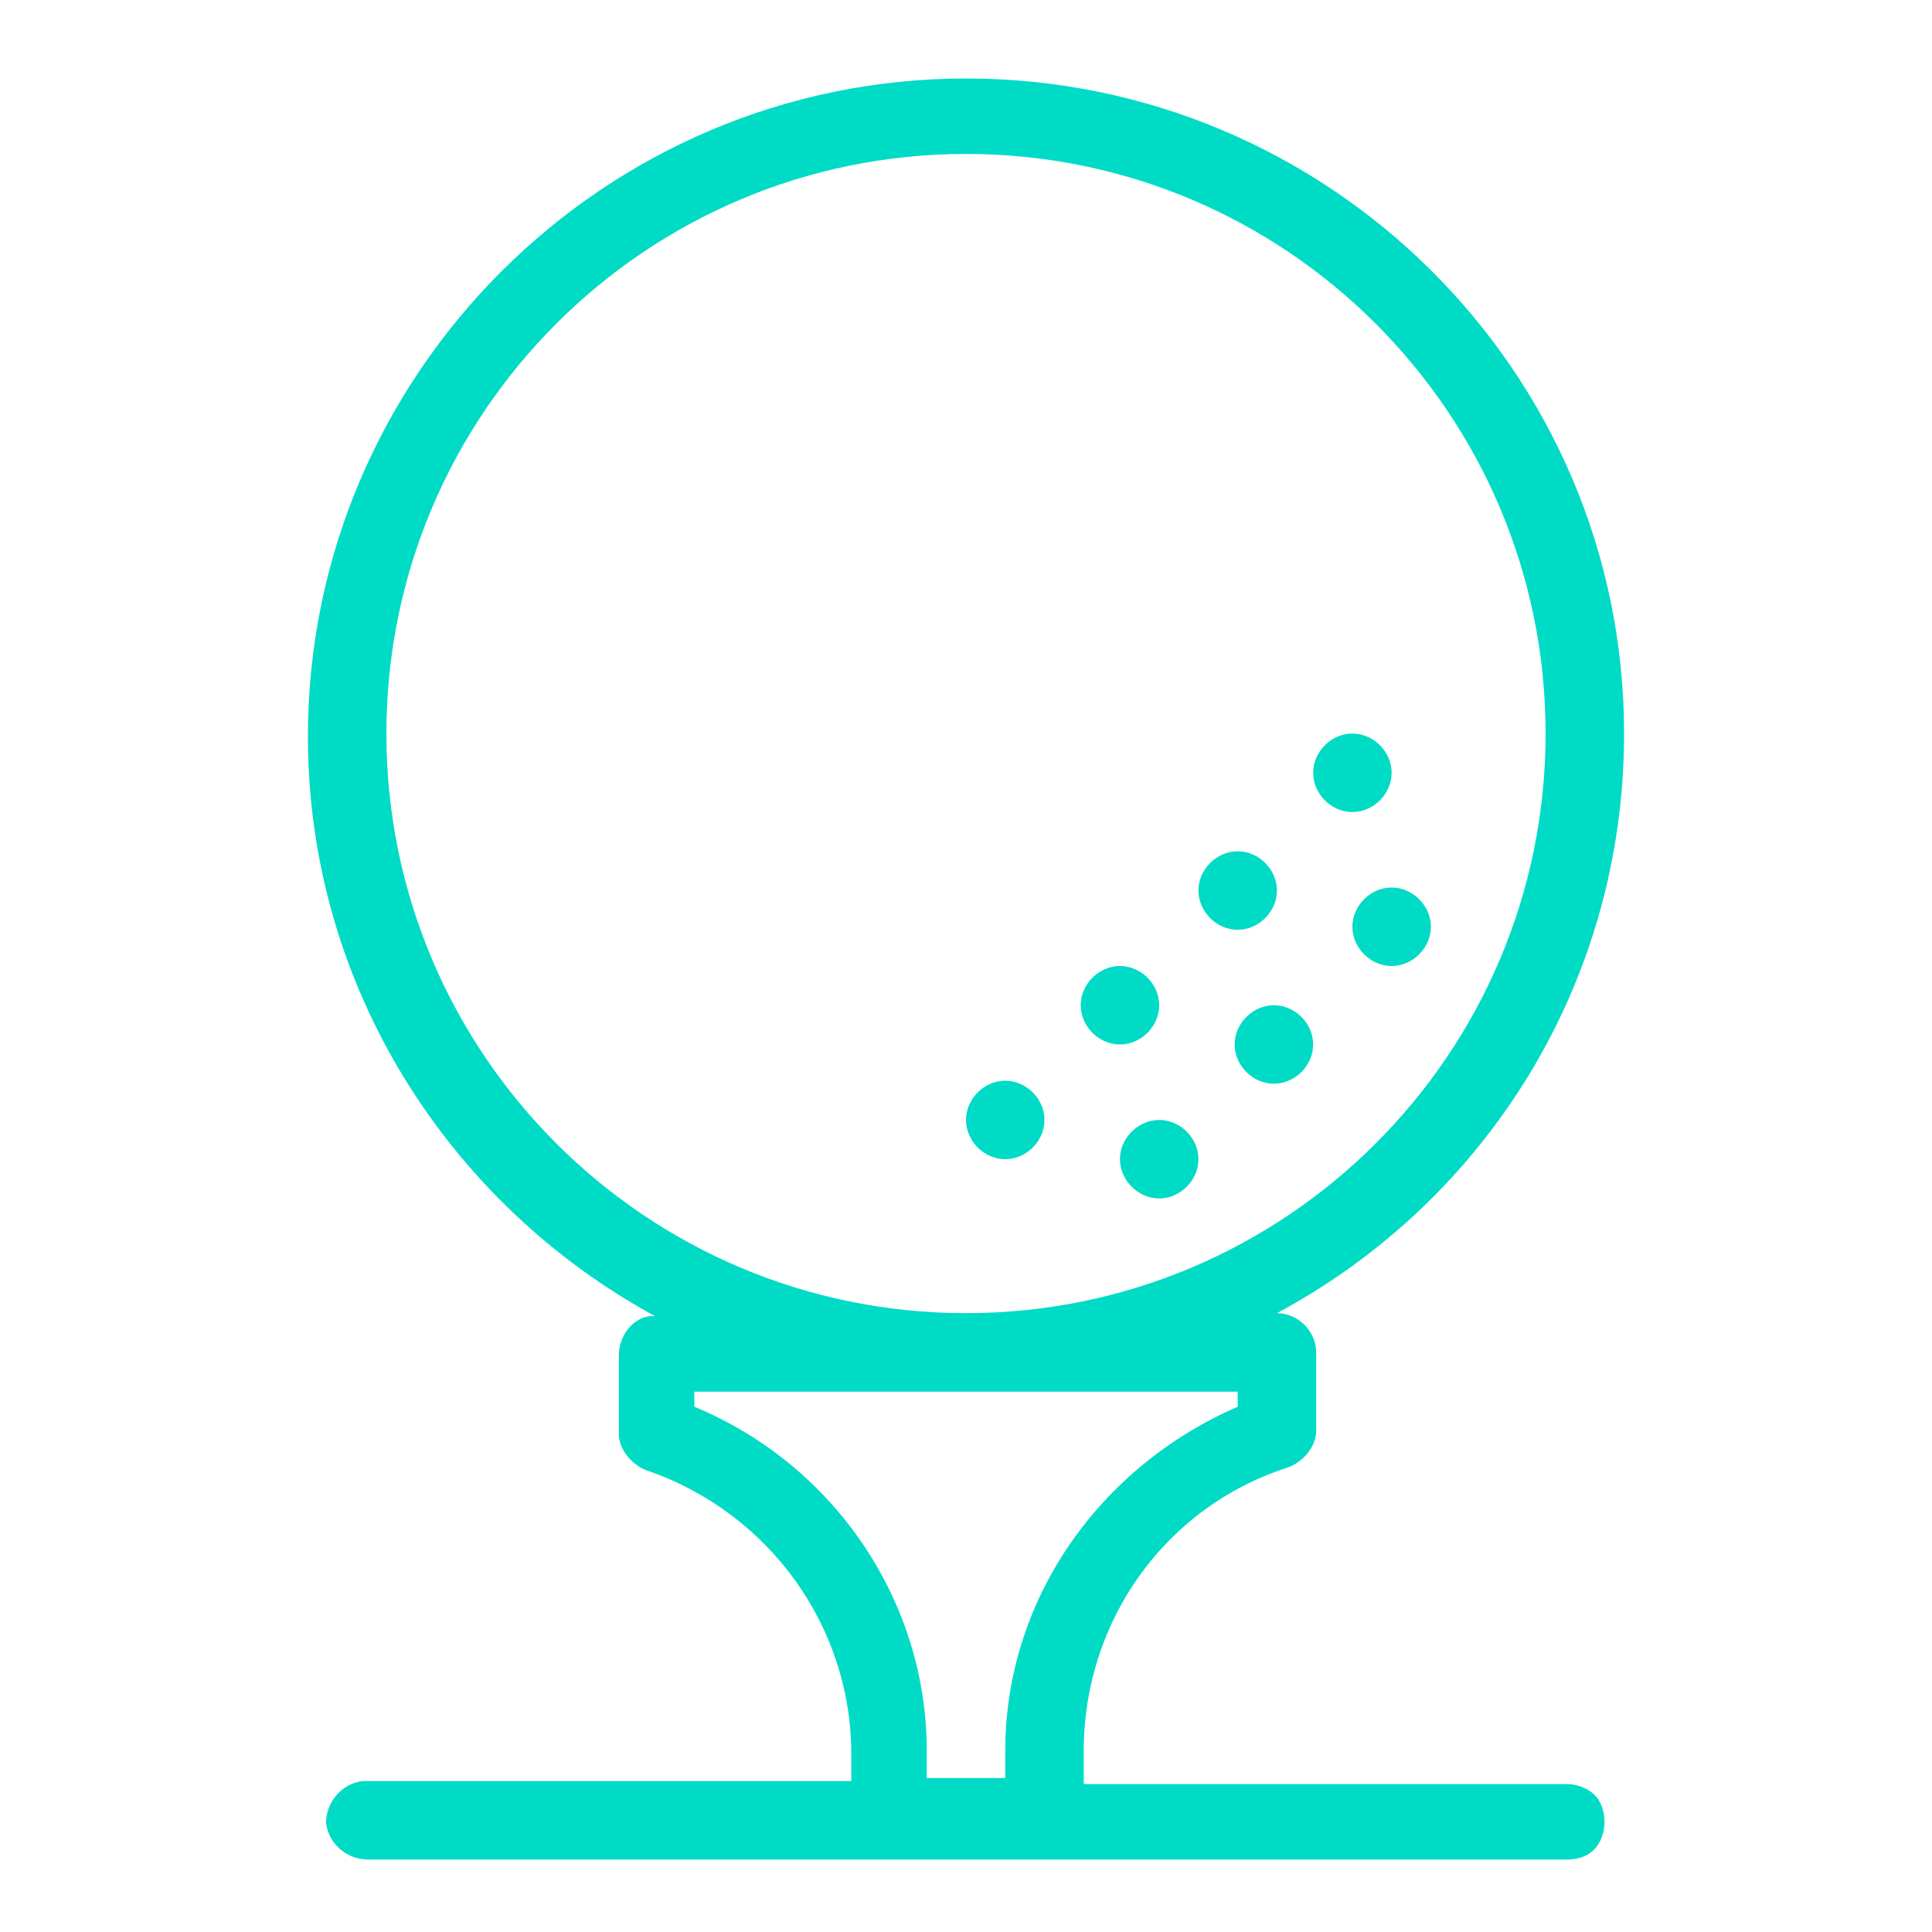 <?xml version="1.0" encoding="utf-8"?>
<!-- Generator: Adobe Illustrator 27.3.1, SVG Export Plug-In . SVG Version: 6.00 Build 0)  -->
<svg version="1.1" id="Layer_1" xmlns="http://www.w3.org/2000/svg" xmlns:xlink="http://www.w3.org/1999/xlink" x="0px" y="0px"
	 viewBox="0 0 64 64" style="enable-background:new 0 0 64 64;" xml:space="preserve">
<style type="text/css">
	.st0{fill:#00DBC6;}
</style>
<path class="st0" d="M32,2.6c-12,0-21.8,9.8-21.8,21.8c0,8.3,4.7,15.5,11.5,19.2c0,0-0.1,0-0.1,0c0,0-0.1,0-0.1,0
	c-0.6,0.1-1,0.7-1,1.3v2.6c0,0.5,0.4,1,0.9,1.2c4.1,1.4,6.8,5.2,6.8,9.4v0.9h-16c0,0-0.1,0-0.1,0s-0.1,0-0.1,0
	c-0.7,0.1-1.2,0.7-1.2,1.4c0.1,0.7,0.7,1.2,1.4,1.2h39.7c0.5,0,0.9-0.2,1.1-0.6c0.2-0.4,0.2-0.9,0-1.3c-0.2-0.4-0.7-0.6-1.1-0.6h-16
	V58c0-4.3,2.7-8.1,6.8-9.4c0.5-0.2,0.9-0.7,0.9-1.2v-2.6c0-0.7-0.6-1.3-1.3-1.3c6.9-3.7,11.5-10.9,11.5-19.2
	C53.8,12.3,44,2.6,32,2.6z M32,5.1c10.6,0,19.2,8.6,19.2,19.2S42.6,43.5,32,43.5s-19.2-8.6-19.2-19.2S21.4,5.1,32,5.1z M44.8,24.3
	c-0.7,0-1.3,0.6-1.3,1.3c0,0.7,0.6,1.3,1.3,1.3c0.7,0,1.3-0.6,1.3-1.3C46.1,24.9,45.5,24.3,44.8,24.3z M41,28.2
	c-0.7,0-1.3,0.6-1.3,1.3s0.6,1.3,1.3,1.3s1.3-0.6,1.3-1.3S41.7,28.2,41,28.2z M46.1,29.4c-0.7,0-1.3,0.6-1.3,1.3s0.6,1.3,1.3,1.3
	c0.7,0,1.3-0.6,1.3-1.3S46.8,29.4,46.1,29.4z M37.1,32c-0.7,0-1.3,0.6-1.3,1.3c0,0.7,0.6,1.3,1.3,1.3c0.7,0,1.3-0.6,1.3-1.3
	C38.4,32.6,37.8,32,37.1,32z M42.2,33.3c-0.7,0-1.3,0.6-1.3,1.3c0,0.7,0.6,1.3,1.3,1.3c0.7,0,1.3-0.6,1.3-1.3
	C43.5,33.9,42.9,33.3,42.2,33.3z M33.3,35.8c-0.7,0-1.3,0.6-1.3,1.3c0,0.7,0.6,1.3,1.3,1.3c0.7,0,1.3-0.6,1.3-1.3
	C34.6,36.4,34,35.8,33.3,35.8z M38.4,37.1c-0.7,0-1.3,0.6-1.3,1.3c0,0.7,0.6,1.3,1.3,1.3c0.7,0,1.3-0.6,1.3-1.3
	C39.7,37.7,39.1,37.1,38.4,37.1z M23,46.1H41v0.5c-4.6,2-7.7,6.4-7.7,11.4v0.9h-2.6V58c0-5-3.1-9.5-7.7-11.4V46.1z"/>
</svg>
